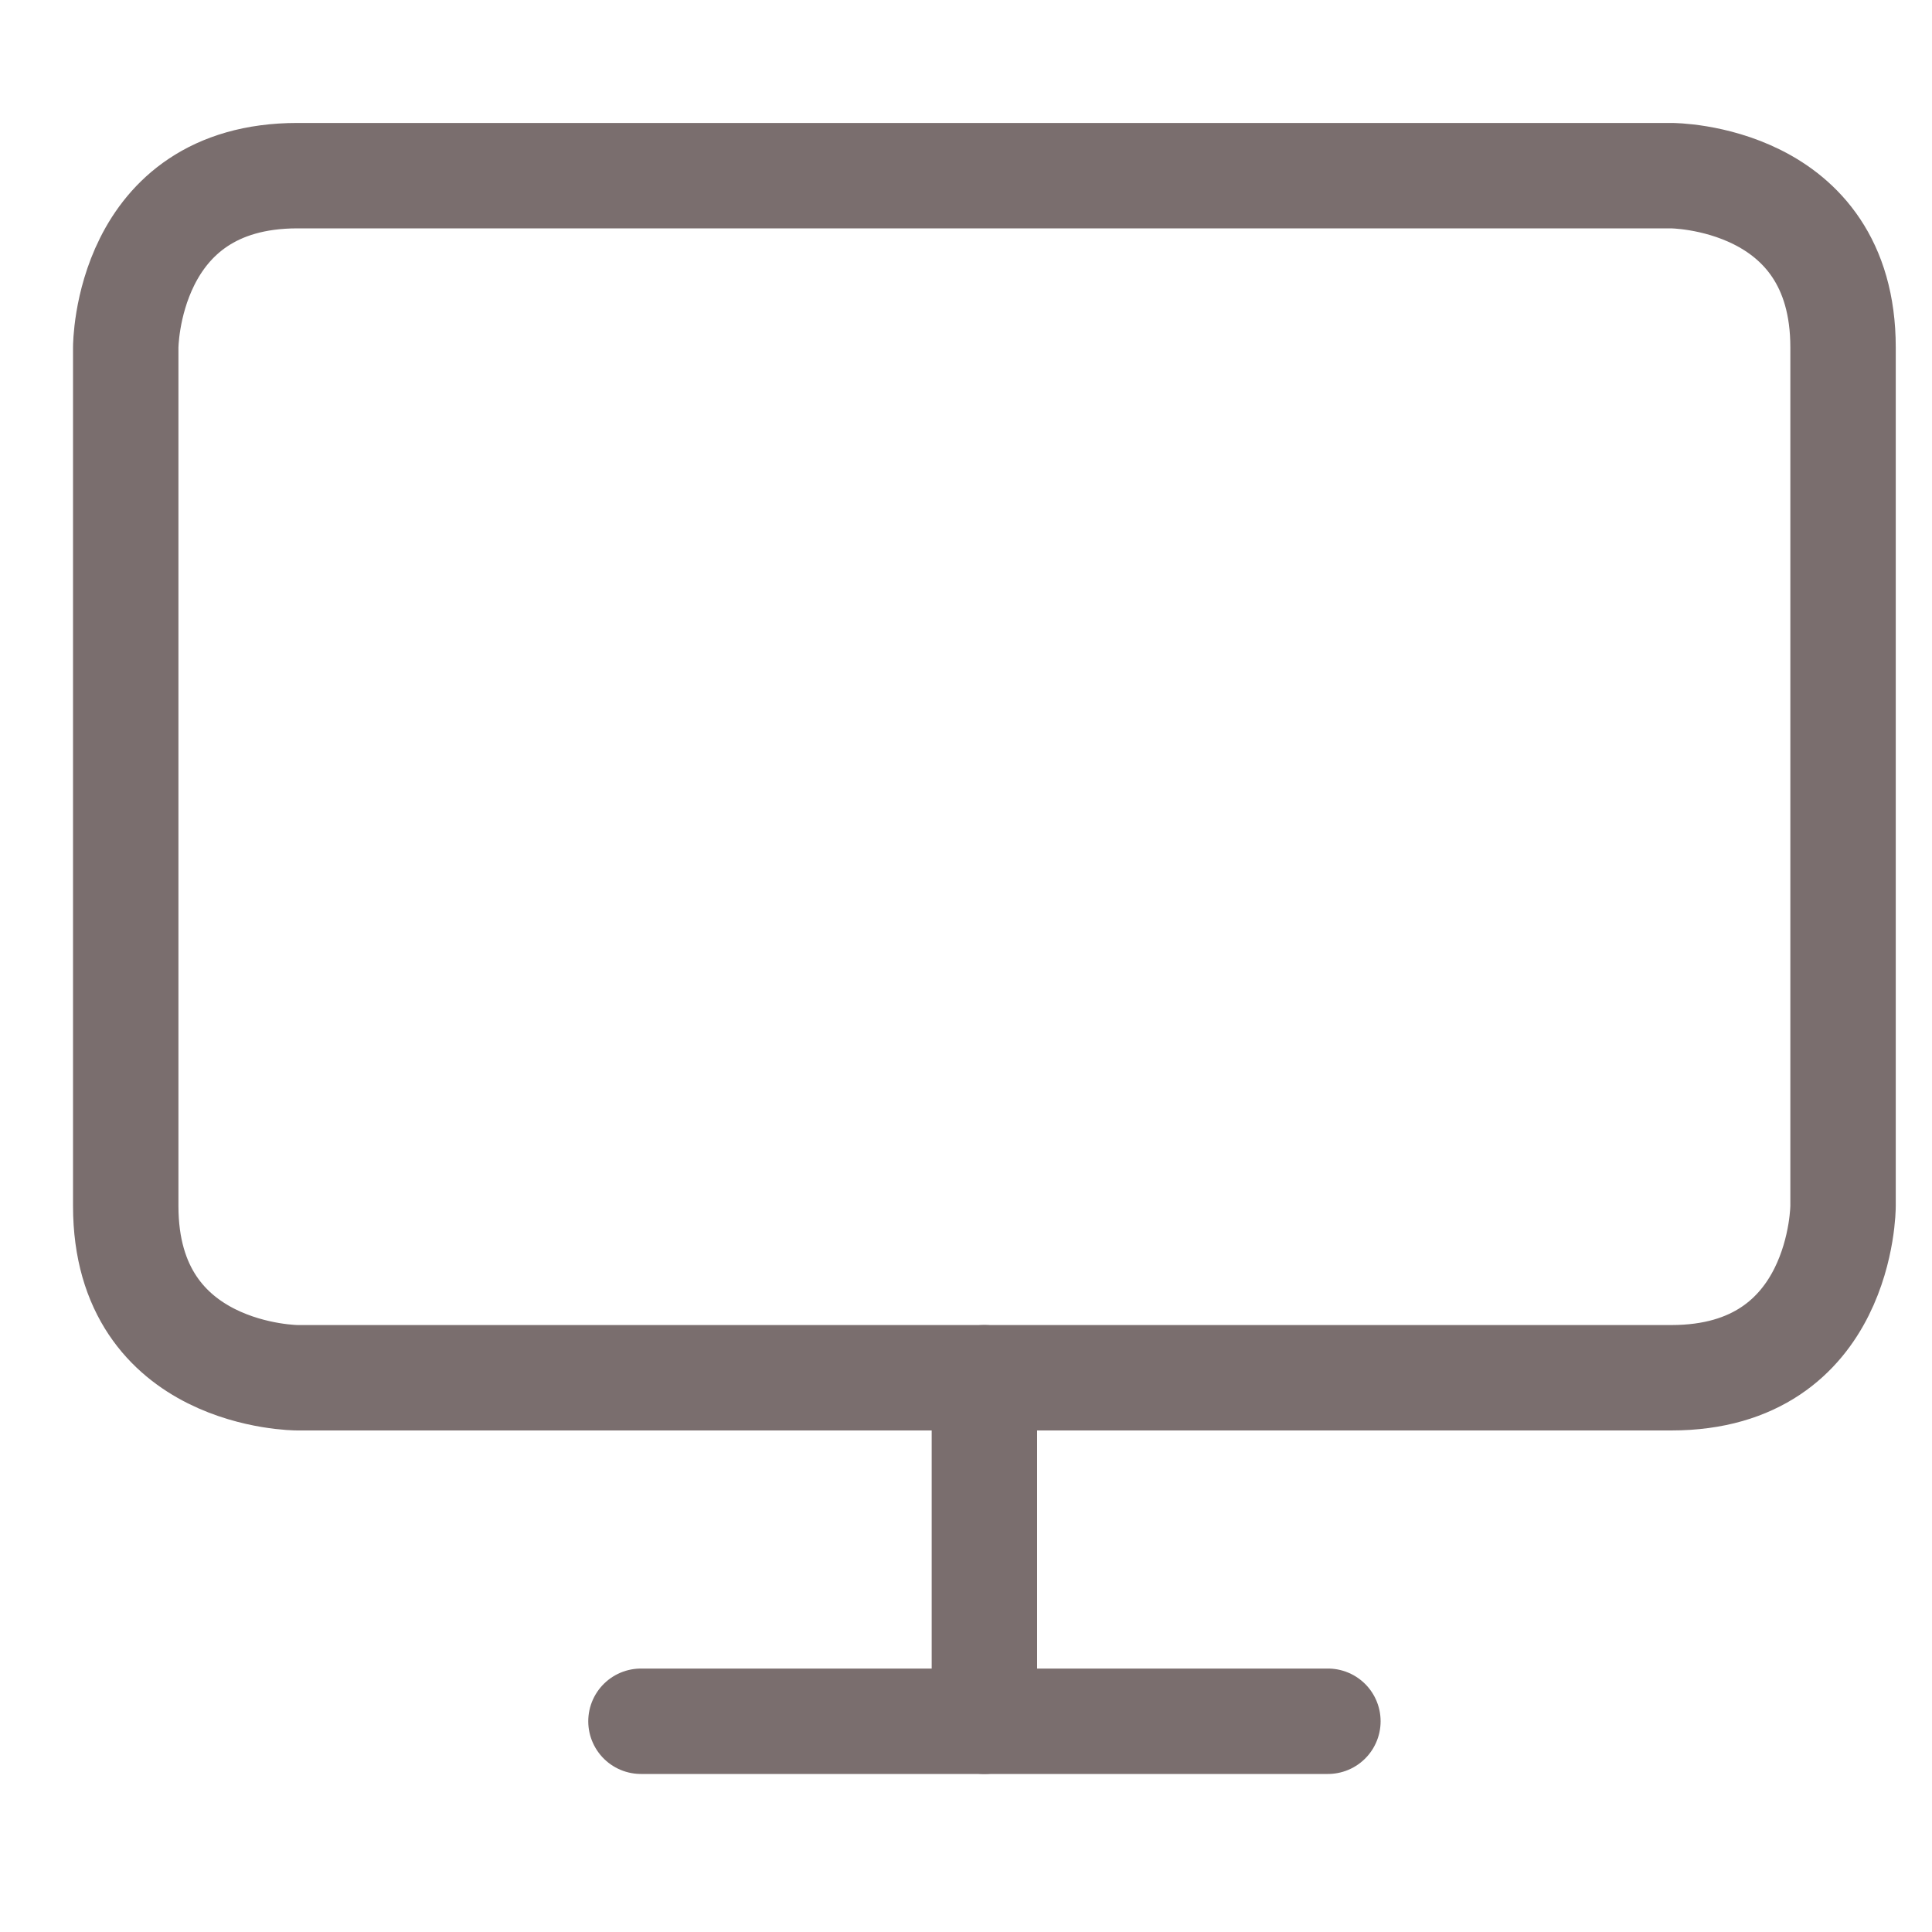 <svg width="25" height="25" viewBox="0 0 25 25" fill="none" xmlns="http://www.w3.org/2000/svg">
<g clip-path="url(#clip0_9586_16393)">
<path d="M3.849 2.273H21.627C21.627 2.273 23.849 2.273 23.849 4.495V15.606C23.849 15.606 23.849 17.828 21.627 17.828H3.849C3.849 17.828 1.627 17.828 1.627 15.606V4.495C1.627 4.495 1.627 2.273 3.849 2.273Z" stroke="#7A6E6E" stroke-width="1.364" stroke-linecap="round" stroke-linejoin="round"/>
<path d="M8.294 22.273H17.183" stroke="#7A6E6E" stroke-width="1.364" stroke-linecap="round" stroke-linejoin="round"/>
<path d="M12.738 17.828V22.273" stroke="#7A6E6E" stroke-width="1.364" stroke-linecap="round" stroke-linejoin="round"/>
</g>
<defs>
<clipPath id="clip0_9586_16393">
<rect width="24" height="24" fill="white" transform="translate(0.738 0.273)"/>
</clipPath>
</defs>
</svg>
